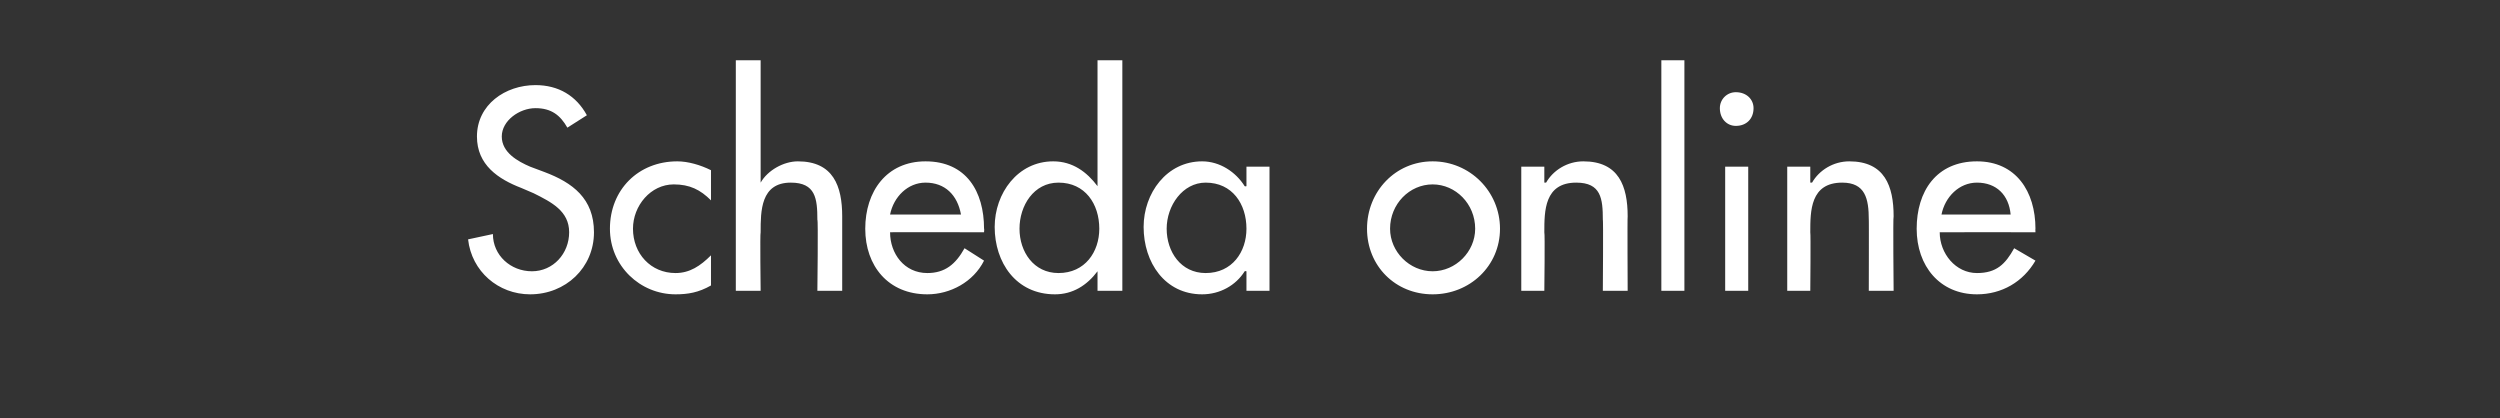 <?xml version="1.0" standalone="no"?><!DOCTYPE svg PUBLIC "-//W3C//DTD SVG 1.1//EN" "http://www.w3.org/Graphics/SVG/1.1/DTD/svg11.dtd"><svg xmlns="http://www.w3.org/2000/svg" version="1.1" width="141px" height="23.6px" viewBox="0 -4 141 23.6" style="top:-4px"><rect x="0" y="-4" width="141" height="23.6" fill="#333333" stroke="none"/>  <desc>Scheda online</desc>  <defs/>  <g id="Polygon189168">    <path d="M 32 3.2 C 31.6 2.5 31.1 2.1 30.2 2.1 C 29.3 2.1 28.3 2.8 28.3 3.7 C 28.3 4.6 29.2 5.1 29.9 5.4 C 29.9 5.4 30.7 5.7 30.7 5.7 C 32.3 6.3 33.5 7.2 33.5 9.1 C 33.5 11.1 31.9 12.6 29.9 12.6 C 28.1 12.6 26.6 11.3 26.4 9.5 C 26.4 9.5 27.8 9.2 27.8 9.2 C 27.8 10.4 28.8 11.3 30 11.3 C 31.2 11.3 32.1 10.3 32.1 9.1 C 32.1 7.9 31.1 7.4 30.1 6.9 C 30.1 6.9 29.4 6.6 29.4 6.6 C 28.1 6.1 26.9 5.3 26.9 3.7 C 26.9 1.9 28.5 0.8 30.2 0.8 C 31.5 0.8 32.5 1.4 33.1 2.5 C 33.1 2.5 32 3.2 32 3.2 Z M 40.1 7.3 C 39.5 6.7 38.9 6.4 38 6.4 C 36.7 6.4 35.7 7.6 35.7 8.9 C 35.7 10.3 36.7 11.4 38.1 11.4 C 38.9 11.4 39.5 11 40.1 10.4 C 40.1 10.4 40.1 12.1 40.1 12.1 C 39.4 12.5 38.8 12.6 38.1 12.6 C 36.1 12.6 34.4 11 34.4 8.9 C 34.4 6.7 36 5.1 38.2 5.1 C 38.8 5.1 39.5 5.3 40.1 5.6 C 40.1 5.6 40.1 7.3 40.1 7.3 Z M 42.9 -0.6 L 42.9 6.3 C 42.9 6.3 42.89 6.3 42.9 6.3 C 43.3 5.6 44.2 5.1 45 5.1 C 47 5.1 47.5 6.5 47.5 8.2 C 47.5 8.19 47.5 12.4 47.5 12.4 L 46.1 12.4 C 46.1 12.4 46.15 8.35 46.1 8.4 C 46.1 7.2 46 6.3 44.6 6.3 C 42.9 6.3 42.9 7.9 42.9 9.1 C 42.86 9.15 42.9 12.4 42.9 12.4 L 41.5 12.4 L 41.5 -0.6 L 42.9 -0.6 Z M 50.2 9.1 C 50.2 10.3 51 11.4 52.3 11.4 C 53.3 11.4 53.9 10.9 54.4 10 C 54.4 10 55.5 10.7 55.5 10.7 C 54.9 11.9 53.6 12.6 52.3 12.6 C 50.1 12.6 48.8 11 48.8 8.9 C 48.8 6.8 50 5.1 52.2 5.1 C 54.5 5.1 55.5 6.8 55.5 8.9 C 55.52 8.88 55.5 9.1 55.5 9.1 C 55.5 9.1 50.17 9.09 50.2 9.1 Z M 54.2 8.1 C 54 7 53.3 6.3 52.2 6.3 C 51.2 6.3 50.4 7.1 50.2 8.1 C 50.2 8.1 54.2 8.1 54.2 8.1 Z M 62 8.9 C 62 7.5 61.2 6.3 59.7 6.3 C 58.3 6.3 57.5 7.6 57.5 8.9 C 57.5 10.2 58.3 11.4 59.7 11.4 C 61.2 11.4 62 10.2 62 8.9 Z M 61.9 11.3 C 61.9 11.3 61.88 11.28 61.9 11.3 C 61.3 12.1 60.5 12.6 59.5 12.6 C 57.3 12.6 56.1 10.8 56.1 8.8 C 56.1 6.9 57.4 5.1 59.4 5.1 C 60.5 5.1 61.3 5.7 61.9 6.5 C 61.88 6.52 61.9 6.5 61.9 6.5 L 61.9 -0.6 L 63.3 -0.6 L 63.3 12.4 L 61.9 12.4 L 61.9 11.3 Z M 70.3 8.9 C 70.3 7.5 69.5 6.3 68 6.3 C 66.7 6.3 65.8 7.6 65.8 8.9 C 65.8 10.2 66.6 11.4 68 11.4 C 69.5 11.4 70.3 10.2 70.3 8.9 Z M 71.6 12.4 L 70.3 12.4 L 70.3 11.3 C 70.3 11.3 70.22 11.28 70.2 11.3 C 69.7 12.1 68.8 12.6 67.8 12.6 C 65.7 12.6 64.5 10.8 64.5 8.8 C 64.5 6.9 65.8 5.1 67.8 5.1 C 68.8 5.1 69.7 5.7 70.2 6.5 C 70.22 6.52 70.3 6.5 70.3 6.5 L 70.3 5.4 L 71.6 5.4 L 71.6 12.4 Z M 84.6 8.9 C 84.6 11 82.9 12.6 80.8 12.6 C 78.7 12.6 77.1 11 77.1 8.9 C 77.1 6.8 78.7 5.1 80.8 5.1 C 82.9 5.1 84.6 6.8 84.6 8.9 Z M 78.4 8.9 C 78.4 10.2 79.5 11.3 80.8 11.3 C 82.1 11.3 83.2 10.2 83.2 8.9 C 83.2 7.5 82.1 6.4 80.8 6.4 C 79.5 6.4 78.4 7.5 78.4 8.9 Z M 87.1 6.3 C 87.1 6.3 87.17 6.3 87.2 6.3 C 87.6 5.6 88.4 5.1 89.3 5.1 C 91.3 5.1 91.8 6.5 91.8 8.2 C 91.78 8.19 91.8 12.4 91.8 12.4 L 90.4 12.4 C 90.4 12.4 90.43 8.35 90.4 8.4 C 90.4 7.2 90.3 6.3 88.9 6.3 C 87.1 6.3 87.1 7.9 87.1 9.1 C 87.14 9.15 87.1 12.4 87.1 12.4 L 85.8 12.4 L 85.8 5.4 L 87.1 5.4 L 87.1 6.3 Z M 95 12.4 L 93.7 12.4 L 93.7 -0.6 L 95 -0.6 L 95 12.4 Z M 98.6 12.4 L 97.3 12.4 L 97.3 5.4 L 98.6 5.4 L 98.6 12.4 Z M 98.9 2.1 C 98.9 2.7 98.5 3.1 97.9 3.1 C 97.4 3.1 97 2.7 97 2.1 C 97 1.6 97.4 1.2 97.9 1.2 C 98.5 1.2 98.9 1.6 98.9 2.1 Z M 102.1 6.3 C 102.1 6.3 102.16 6.3 102.2 6.3 C 102.6 5.6 103.4 5.1 104.3 5.1 C 106.3 5.1 106.8 6.5 106.8 8.2 C 106.76 8.19 106.8 12.4 106.8 12.4 L 105.4 12.4 C 105.4 12.4 105.41 8.35 105.4 8.4 C 105.4 7.2 105.2 6.3 103.9 6.3 C 102.1 6.3 102.1 7.9 102.1 9.1 C 102.13 9.15 102.1 12.4 102.1 12.4 L 100.8 12.4 L 100.8 5.4 L 102.1 5.4 L 102.1 6.3 Z M 109.4 9.1 C 109.4 10.3 110.3 11.4 111.5 11.4 C 112.6 11.4 113.1 10.9 113.6 10 C 113.6 10 114.8 10.7 114.8 10.7 C 114.1 11.9 112.9 12.6 111.5 12.6 C 109.4 12.6 108.1 11 108.1 8.9 C 108.1 6.8 109.2 5.1 111.5 5.1 C 113.7 5.1 114.8 6.8 114.8 8.9 C 114.79 8.88 114.8 9.1 114.8 9.1 C 114.8 9.1 109.43 9.09 109.4 9.1 Z M 113.4 8.1 C 113.3 7 112.6 6.3 111.5 6.3 C 110.5 6.3 109.7 7.1 109.5 8.1 C 109.5 8.1 113.4 8.1 113.4 8.1 Z " stroke="none" fill="#fff"/>  </g></svg>